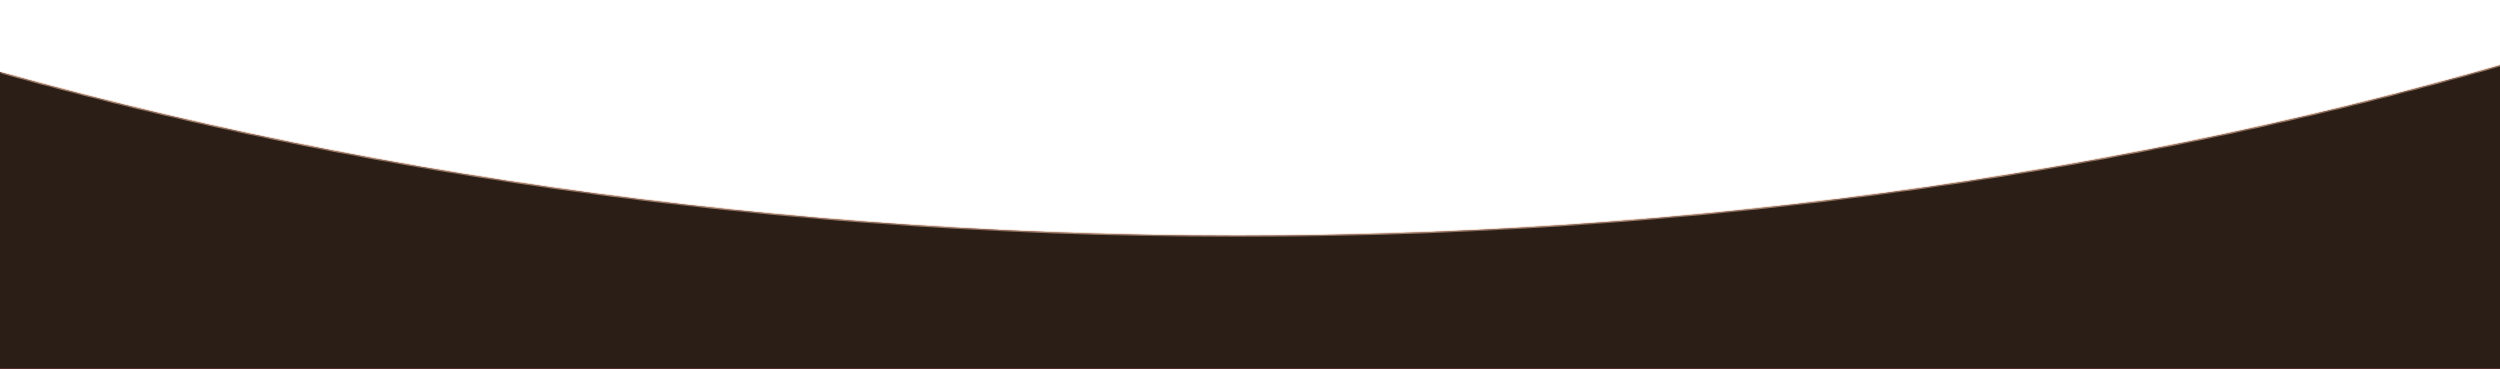 <?xml version="1.0" encoding="UTF-8"?> <svg xmlns="http://www.w3.org/2000/svg" width="400" height="59" viewBox="0 0 400 59" fill="none"><mask id="path-1-inside-1_5429_34299" fill="white"><path d="M-51.971 0.037C-42.772 -0.255 -33.547 1.217 -24.794 4.06C41.252 25.507 117.245 37.718 198.104 37.718C278.941 37.718 354.913 25.512 420.947 4.075C429.701 1.234 438.925 -0.237 448.123 0.056C788.932 10.895 1036.27 43.276 1036.28 81.54C1036.28 119.959 786.934 152.447 443.995 163.155V553.998H-49.174V163.134C-391.741 152.403 -640.734 119.932 -640.734 81.54C-640.733 43.253 -393.094 10.857 -51.971 0.037Z"></path></mask><path d="M-51.971 0.037C-42.772 -0.255 -33.547 1.217 -24.794 4.06C41.252 25.507 117.245 37.718 198.104 37.718C278.941 37.718 354.913 25.512 420.947 4.075C429.701 1.234 438.925 -0.237 448.123 0.056C788.932 10.895 1036.27 43.276 1036.28 81.54C1036.28 119.959 786.934 152.447 443.995 163.155V553.998H-49.174V163.134C-391.741 152.403 -640.734 119.932 -640.734 81.54C-640.733 43.253 -393.094 10.857 -51.971 0.037Z" fill="#9C1723"></path><path d="M-51.971 0.037C-42.772 -0.255 -33.547 1.217 -24.794 4.06C41.252 25.507 117.245 37.718 198.104 37.718C278.941 37.718 354.913 25.512 420.947 4.075C429.701 1.234 438.925 -0.237 448.123 0.056C788.932 10.895 1036.27 43.276 1036.28 81.54C1036.28 119.959 786.934 152.447 443.995 163.155V553.998H-49.174V163.134C-391.741 152.403 -640.734 119.932 -640.734 81.54C-640.733 43.253 -393.094 10.857 -51.971 0.037Z" fill="#2B1E17"></path><path d="M-51.971 0.037L-51.976 -0.136L-51.976 -0.136L-51.971 0.037ZM-24.794 4.06L-24.847 4.224L-24.847 4.224L-24.794 4.06ZM198.104 37.718L198.104 37.891L198.104 37.891L198.104 37.718ZM420.947 4.075L421.001 4.24L420.947 4.075ZM448.123 0.056L448.129 -0.117L448.129 -0.117L448.123 0.056ZM1036.28 81.54L1036.45 81.54L1036.45 81.54L1036.28 81.54ZM443.995 163.155L443.99 162.982L443.822 162.987V163.155H443.995ZM443.995 553.998V554.171H444.168V553.998H443.995ZM-49.174 553.998H-49.347V554.171H-49.174V553.998ZM-49.174 163.134H-49.001V162.966L-49.168 162.961L-49.174 163.134ZM-640.734 81.54L-640.908 81.54V81.54H-640.734ZM-51.971 0.037L-51.965 0.21C-42.788 -0.081 -33.584 1.387 -24.847 4.224L-24.794 4.06L-24.74 3.895C-33.511 1.047 -42.755 -0.428 -51.976 -0.136L-51.971 0.037ZM-24.794 4.06L-24.847 4.224C41.217 25.678 117.228 37.891 198.104 37.891V37.718V37.544C117.262 37.544 41.288 25.336 -24.74 3.895L-24.794 4.06ZM198.104 37.718L198.104 37.891C278.958 37.891 354.948 25.683 421.001 4.24L420.947 4.075L420.894 3.91C354.878 25.342 278.924 37.544 198.104 37.544L198.104 37.718ZM420.947 4.075L421.001 4.24C429.737 1.404 438.941 -0.063 448.118 0.229L448.123 0.056L448.129 -0.117C438.908 -0.411 429.664 1.063 420.894 3.91L420.947 4.075ZM448.123 0.056L448.118 0.229C618.519 5.648 765.55 16.453 869.979 30.685C922.194 37.801 963.752 45.773 992.253 54.355C1006.5 58.647 1017.48 63.088 1024.89 67.645C1032.31 72.209 1036.1 76.855 1036.1 81.54L1036.28 81.54L1036.45 81.54C1036.45 76.659 1032.51 71.923 1025.07 67.35C1017.62 62.77 1006.61 58.318 992.353 54.024C963.826 45.434 922.247 37.459 870.026 30.342C765.58 16.107 618.536 5.302 448.129 -0.117L448.123 0.056ZM1036.28 81.54H1036.1C1036.1 86.244 1032.28 90.909 1024.8 95.49C1017.33 100.065 1006.27 104.522 991.908 108.829C963.187 117.44 921.313 125.436 868.714 132.568C763.52 146.829 615.456 157.628 443.99 162.982L443.995 163.155L444.001 163.328C615.473 157.974 763.55 147.175 868.761 132.911C921.365 125.779 963.261 117.78 992.008 109.16C1006.38 104.851 1017.48 100.383 1024.98 95.786C1032.48 91.195 1036.45 86.441 1036.45 81.54H1036.28ZM443.995 163.155H443.822V553.998H443.995H444.168V163.155H443.995ZM443.995 553.998V553.825H-49.174V553.998V554.171H443.995V553.998ZM-49.174 553.998H-49.001V163.134H-49.174H-49.347V553.998H-49.174ZM-49.174 163.134L-49.168 162.961C-220.449 157.595 -368.332 146.795 -473.394 132.538C-525.925 125.409 -567.744 117.417 -596.427 108.811C-610.769 104.507 -621.817 100.052 -629.276 95.481C-636.746 90.902 -640.561 86.24 -640.561 81.54H-640.734H-640.908C-640.908 86.438 -636.941 91.189 -629.457 95.776C-621.961 100.371 -610.879 104.836 -596.526 109.142C-567.818 117.757 -525.978 125.752 -473.44 132.881C-368.363 147.141 -220.466 157.941 -49.179 163.307L-49.174 163.134ZM-640.734 81.54L-640.561 81.54C-640.561 76.852 -636.767 72.204 -629.336 67.637C-621.917 63.077 -610.928 58.634 -596.66 54.34C-568.127 45.754 -526.522 37.778 -474.25 30.66C-369.708 16.424 -222.524 5.62 -51.965 0.21L-51.971 0.037L-51.976 -0.136C-222.541 5.274 -369.738 16.078 -474.297 30.317C-526.575 37.436 -568.2 45.414 -596.76 54.008C-611.038 58.305 -622.061 62.759 -629.518 67.342C-636.962 71.917 -640.907 76.656 -640.908 81.54L-640.734 81.54Z" fill="#D4AE92" mask="url(#path-1-inside-1_5429_34299)"></path></svg> 